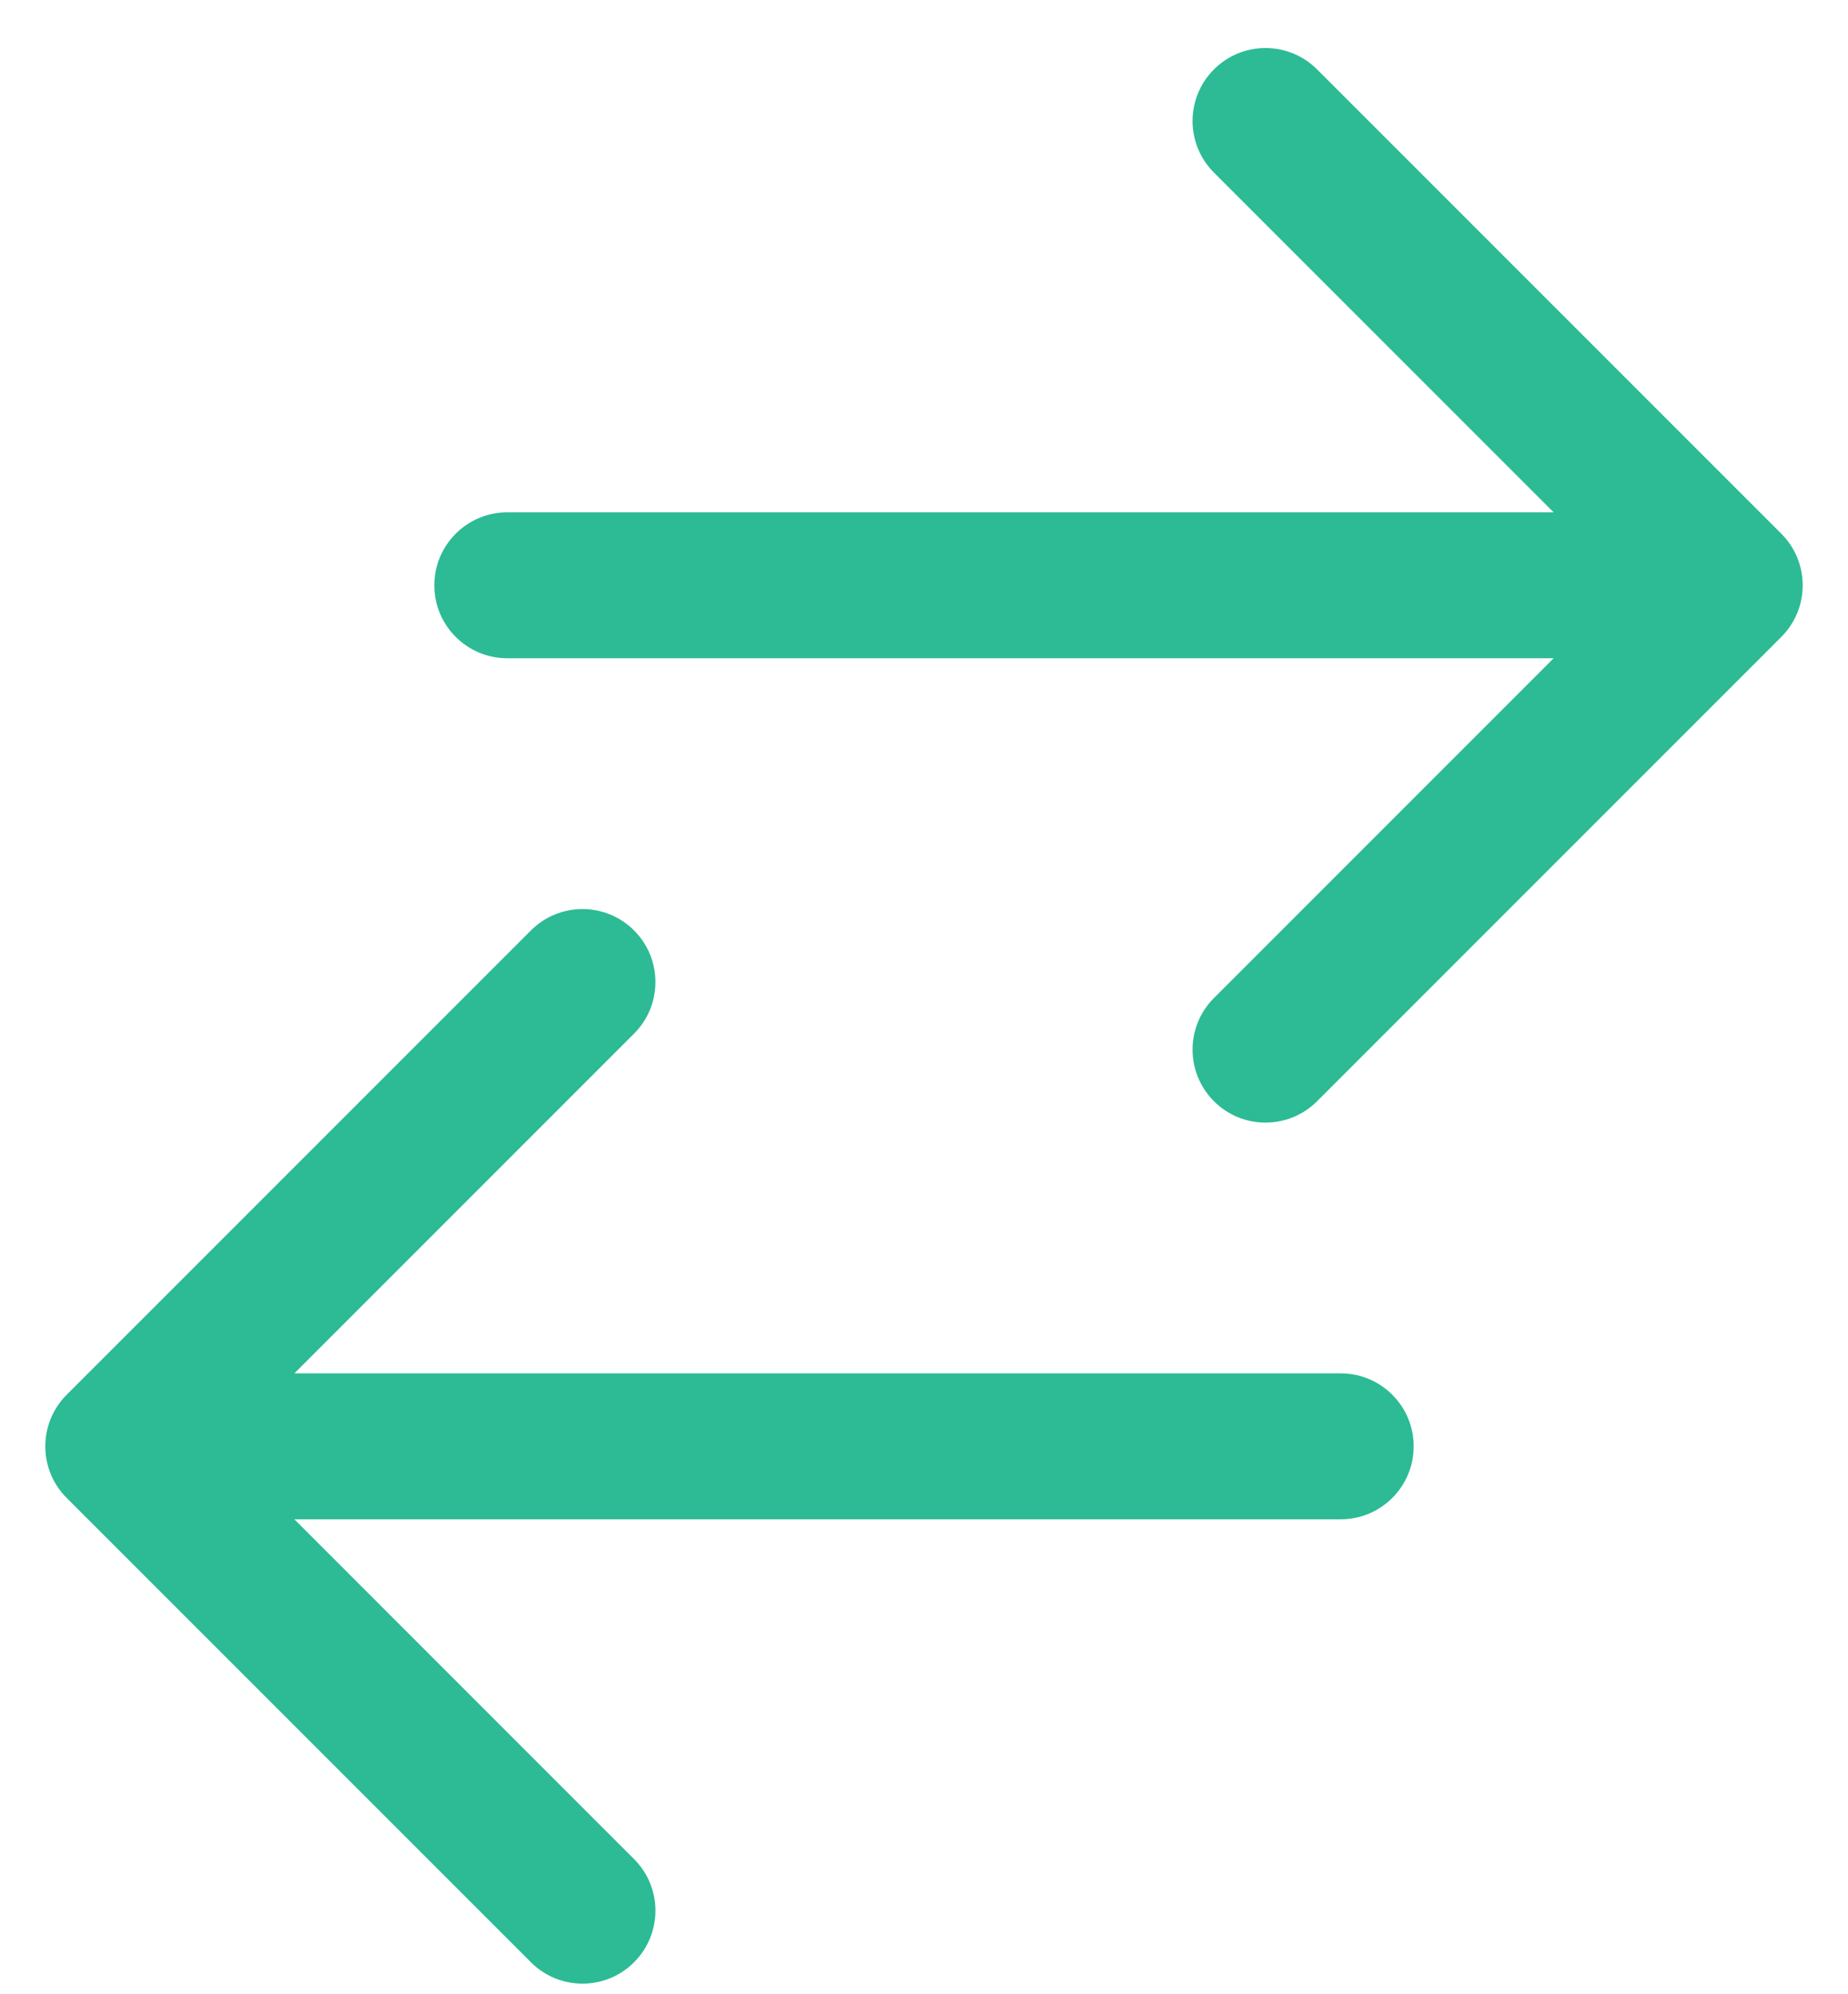 <svg width="38" height="41" viewBox="0 0 38 41" fill="none" xmlns="http://www.w3.org/2000/svg">
<path d="M1.371 28.675C0.785 29.261 0.785 30.21 1.371 30.796L10.917 40.342C11.503 40.928 12.453 40.928 13.038 40.342C13.624 39.756 13.624 38.806 13.038 38.221L4.553 29.735L13.038 21.25C13.624 20.664 13.624 19.715 13.038 19.129C12.453 18.543 11.503 18.543 10.917 19.129L1.371 28.675ZM27.569 31.235C28.397 31.235 29.069 30.564 29.069 29.735C29.069 28.907 28.397 28.235 27.569 28.235V31.235ZM2.432 31.235H27.569V28.235H2.432V31.235Z" fill="#2CBB94"/>
<path d="M36.629 13.094C37.215 12.508 37.215 11.558 36.629 10.973L27.083 1.427C26.497 0.841 25.547 0.841 24.962 1.427C24.376 2.012 24.376 2.962 24.962 3.548L33.447 12.033L24.962 20.518C24.376 21.104 24.376 22.054 24.962 22.64C25.547 23.226 26.497 23.226 27.083 22.64L36.629 13.094ZM10.431 10.533C9.603 10.533 8.931 11.205 8.931 12.033C8.931 12.862 9.603 13.533 10.431 13.533L10.431 10.533ZM35.568 10.533L10.431 10.533L10.431 13.533L35.568 13.533L35.568 10.533Z" fill="#2CBB94"/>
</svg>
